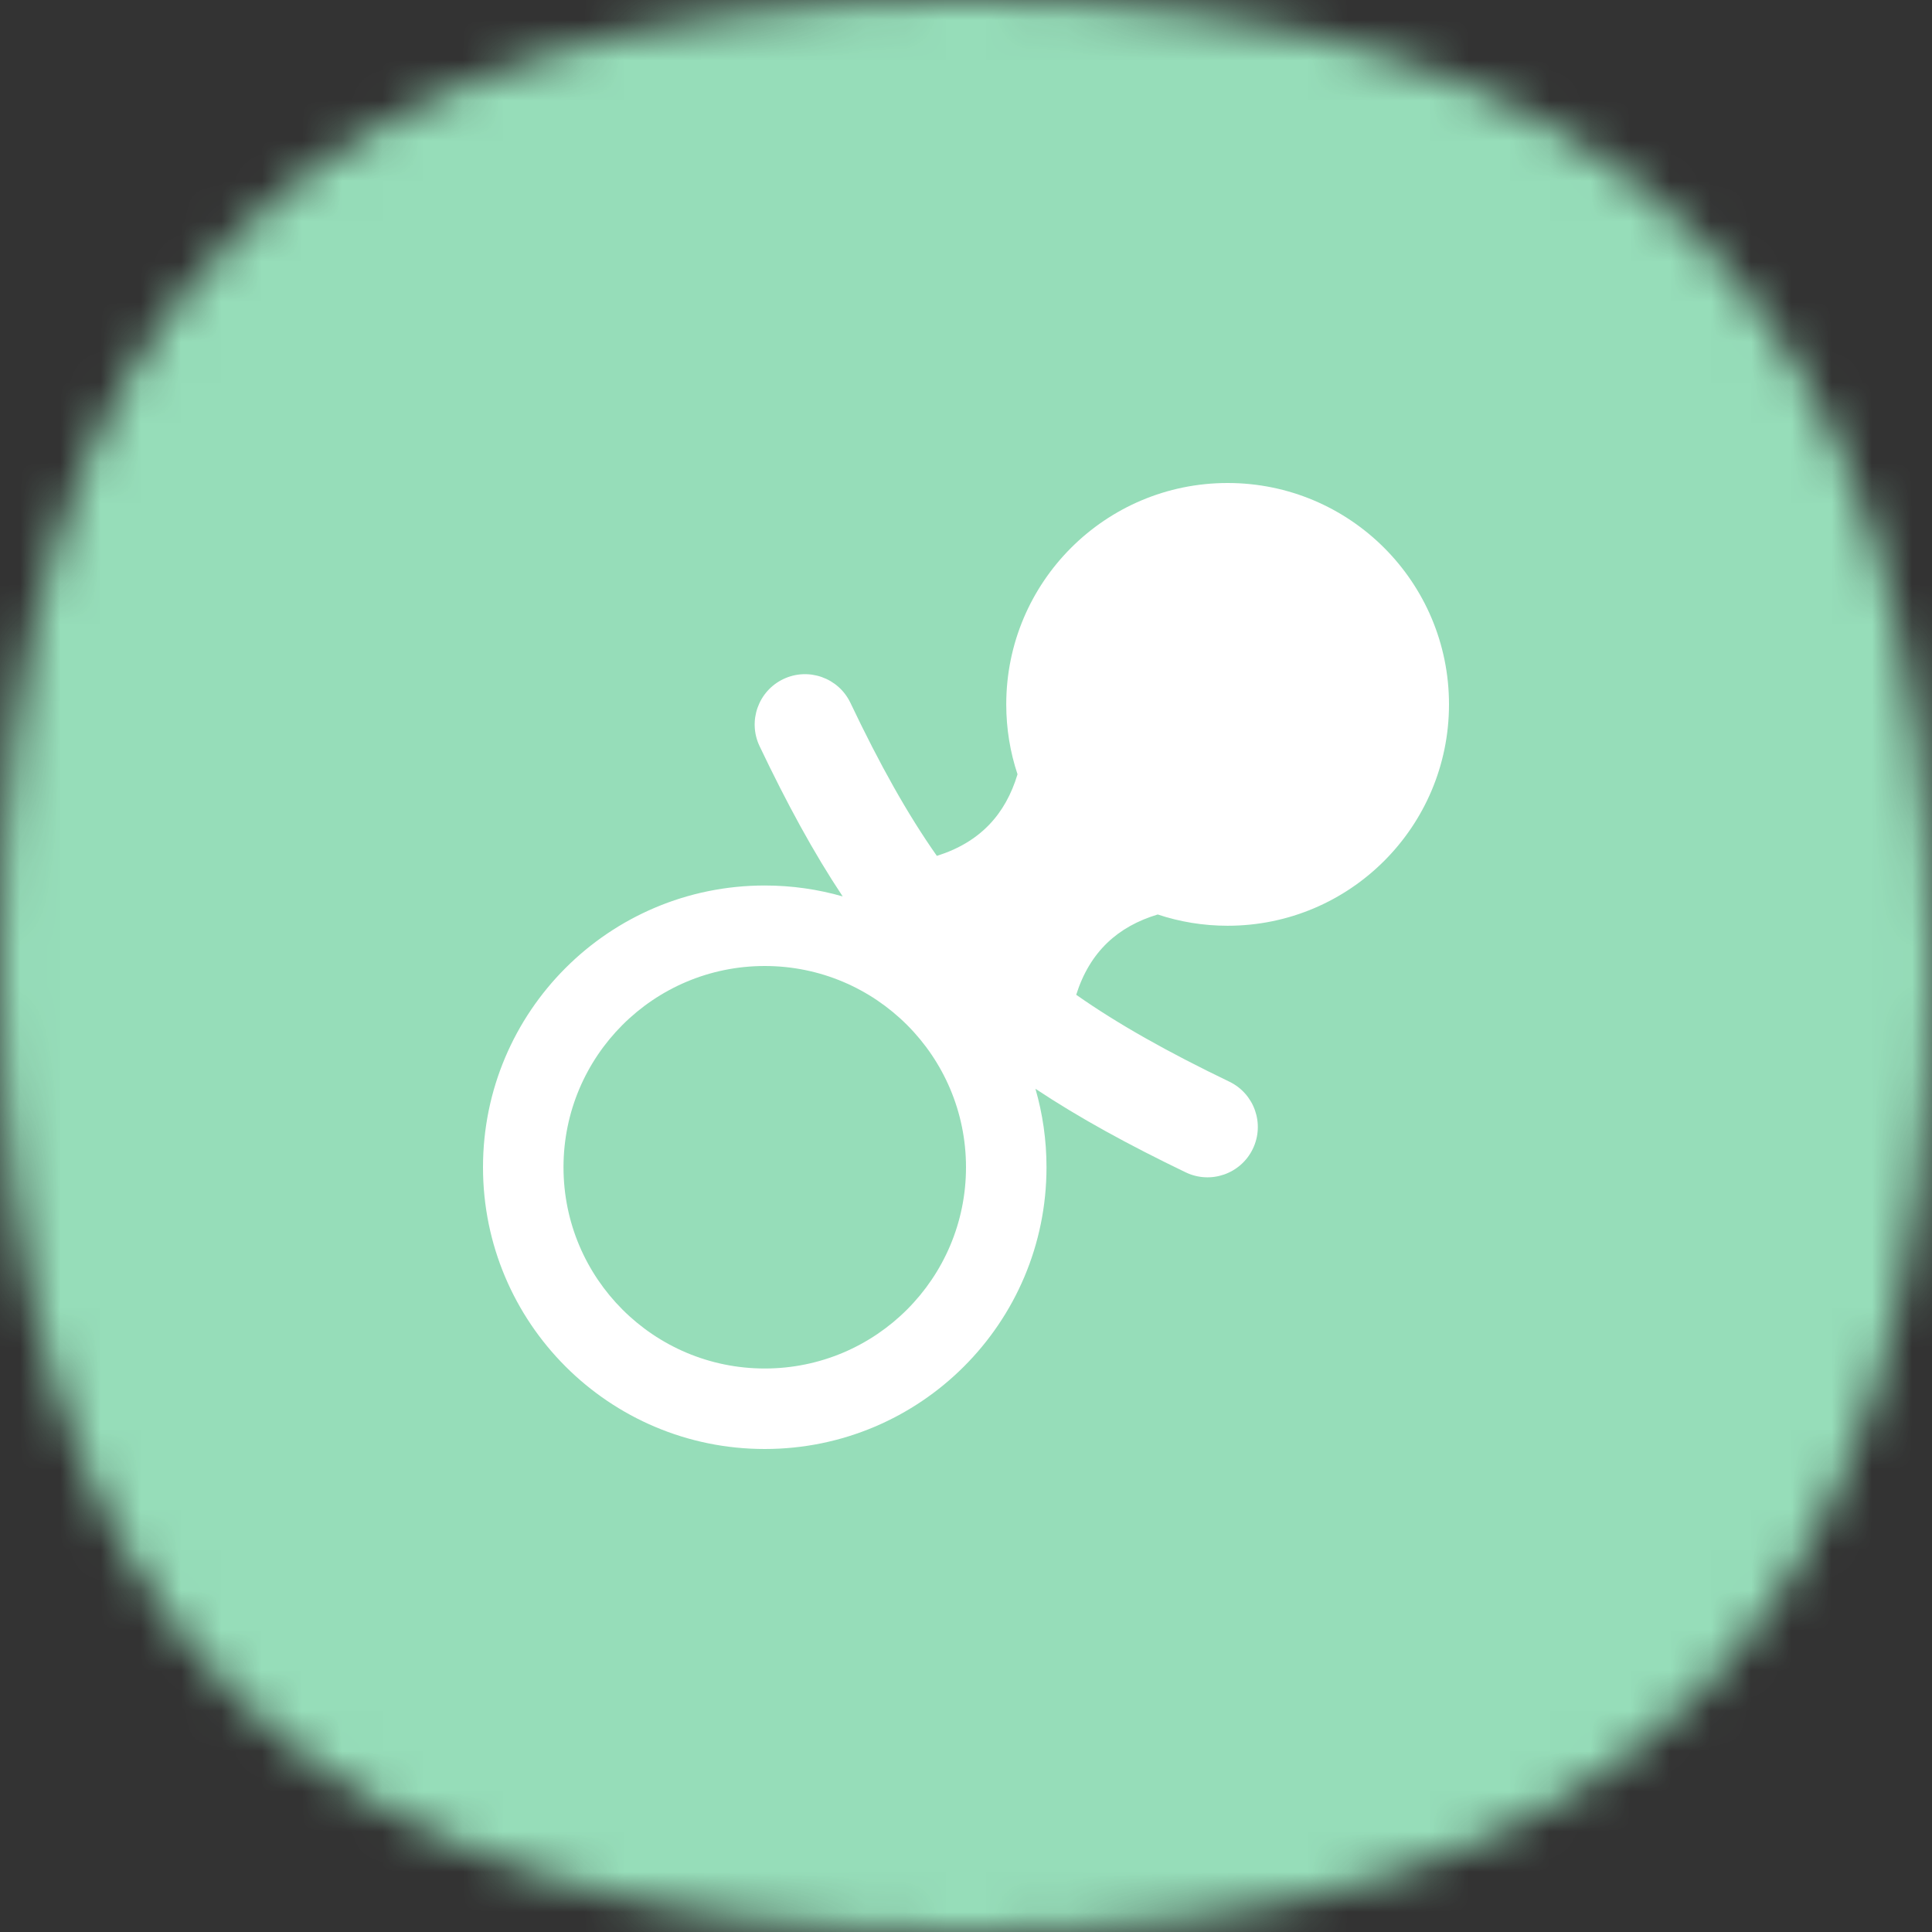 <?xml version="1.0" encoding="UTF-8"?> <svg xmlns="http://www.w3.org/2000/svg" width="48" height="48" viewBox="0 0 48 48" fill="none"><rect x="0" y="0" width="48" height="48" fill="#333333" stroke="none"/> <mask id="mask0_3492_117127" style="mask-type:alpha" maskUnits="userSpaceOnUse" x="0" y="0" width="48" height="48"> <path d="M24 0C40.364 0 48 7.636 48 24C48 40.364 40.364 48 24 48C7.636 48 0 40.364 0 24C0 7.636 7.636 0 24 0Z" fill="#FDDA77"></path> </mask> <g mask="url(#mask0_3492_117127)"> <rect width="48" height="48" fill="#96DDB9"></rect> </g> <path fill-rule="evenodd" clip-rule="evenodd" d="M30.5 23C33.538 23 36 20.538 36 17.5C36 14.462 33.538 12 30.5 12C27.462 12 25 14.462 25 17.5C25 18.107 25.098 18.691 25.28 19.237C24.982 20.227 24.357 20.924 23.276 21.264C22.546 20.227 21.858 18.995 21.129 17.463C20.832 16.839 20.086 16.575 19.463 16.871C18.839 17.168 18.575 17.914 18.871 18.537C19.547 19.956 20.213 21.184 20.936 22.271C20.322 22.095 19.672 22 19 22C15.134 22 12 25.134 12 29C12 32.866 15.134 36 19 36C22.866 36 26 32.866 26 29C26 28.323 25.904 27.669 25.725 27.05C26.812 27.773 28.04 28.443 29.457 29.126C30.079 29.426 30.826 29.165 31.126 28.543C31.426 27.921 31.165 27.174 30.543 26.874C29.01 26.136 27.777 25.444 26.738 24.715C27.079 23.639 27.776 23.018 28.763 22.72C29.309 22.902 29.893 23 30.5 23ZM24 29C24 31.761 21.761 34 19 34C16.239 34 14 31.761 14 29C14 26.239 16.239 24 19 24C21.761 24 24 26.239 24 29Z" fill="white"></path> </svg> 